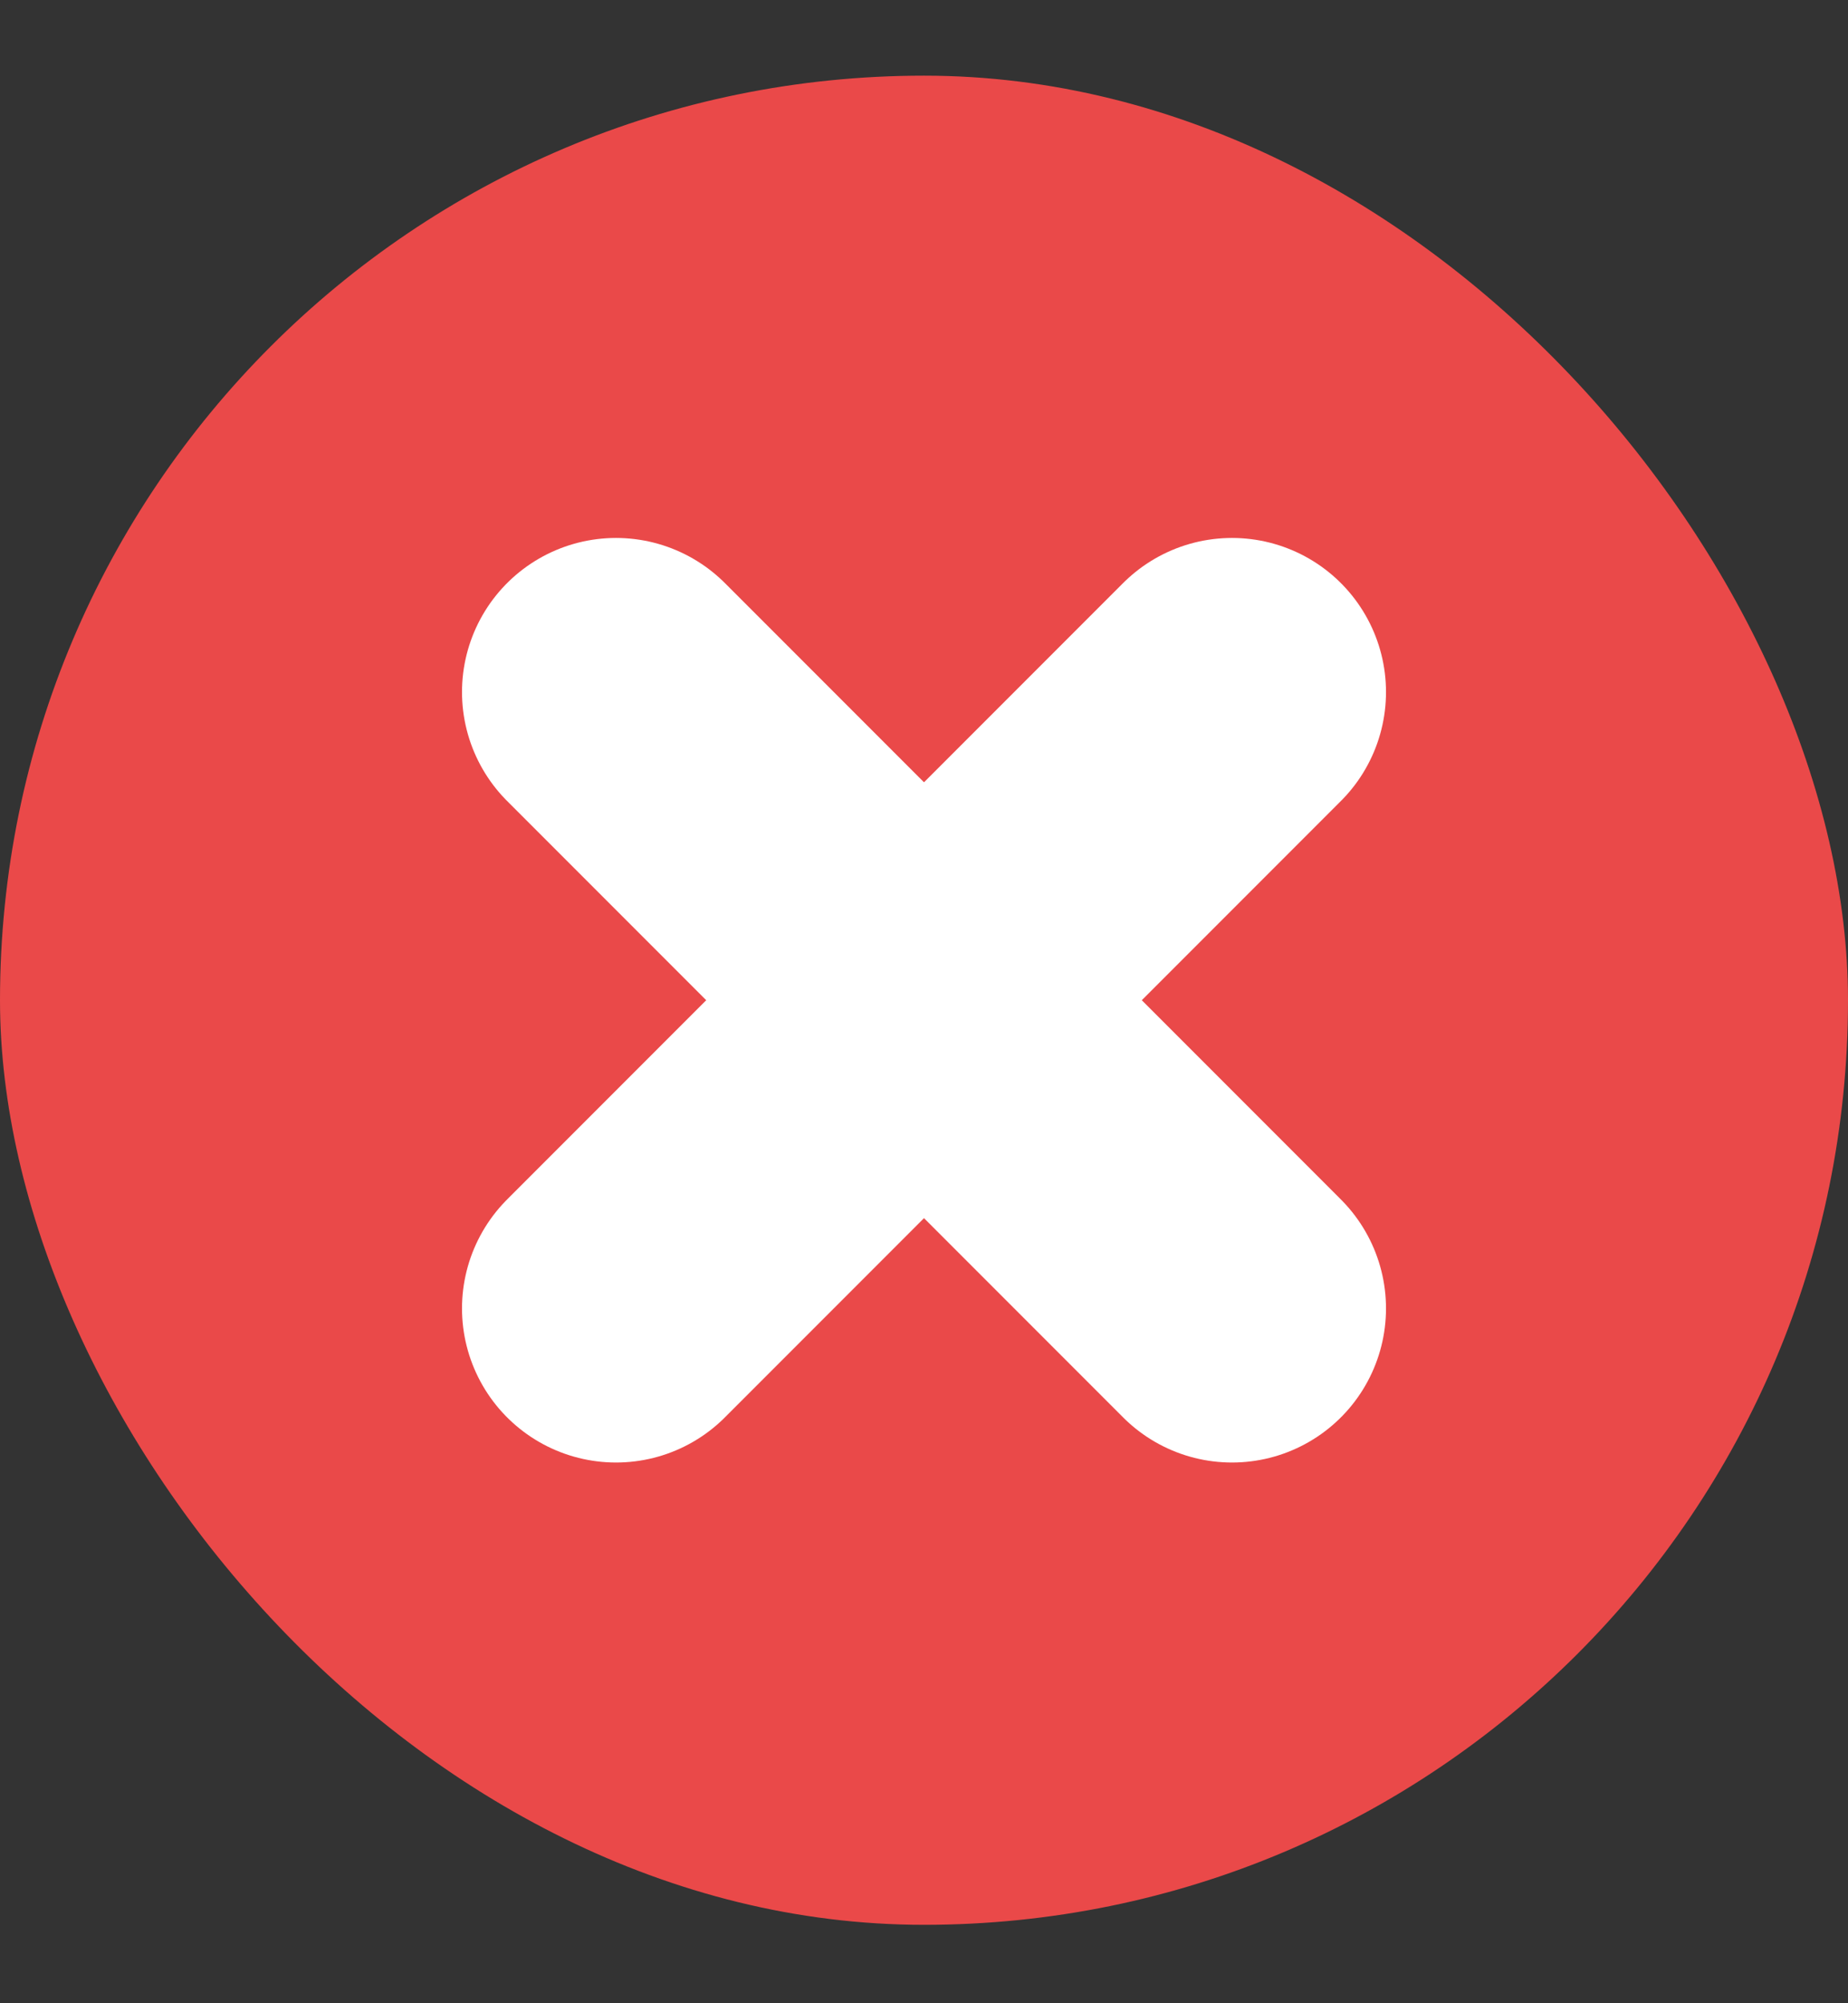 <svg width="12" height="13" viewBox="0 0 12 13" fill="none" xmlns="http://www.w3.org/2000/svg">
<rect x="0" y="0" width="12" height="13" fill="#333333" stroke="none"/>
<rect y="0.491" width="12" height="12" rx="6" fill="#EA4949"/>
<path d="M8 4.491L4 8.491" stroke="white" stroke-width="2" stroke-linecap="round" stroke-linejoin="round"/>
<path d="M4 4.491L8 8.491" stroke="white" stroke-width="2" stroke-linecap="round" stroke-linejoin="round"/>
</svg>
